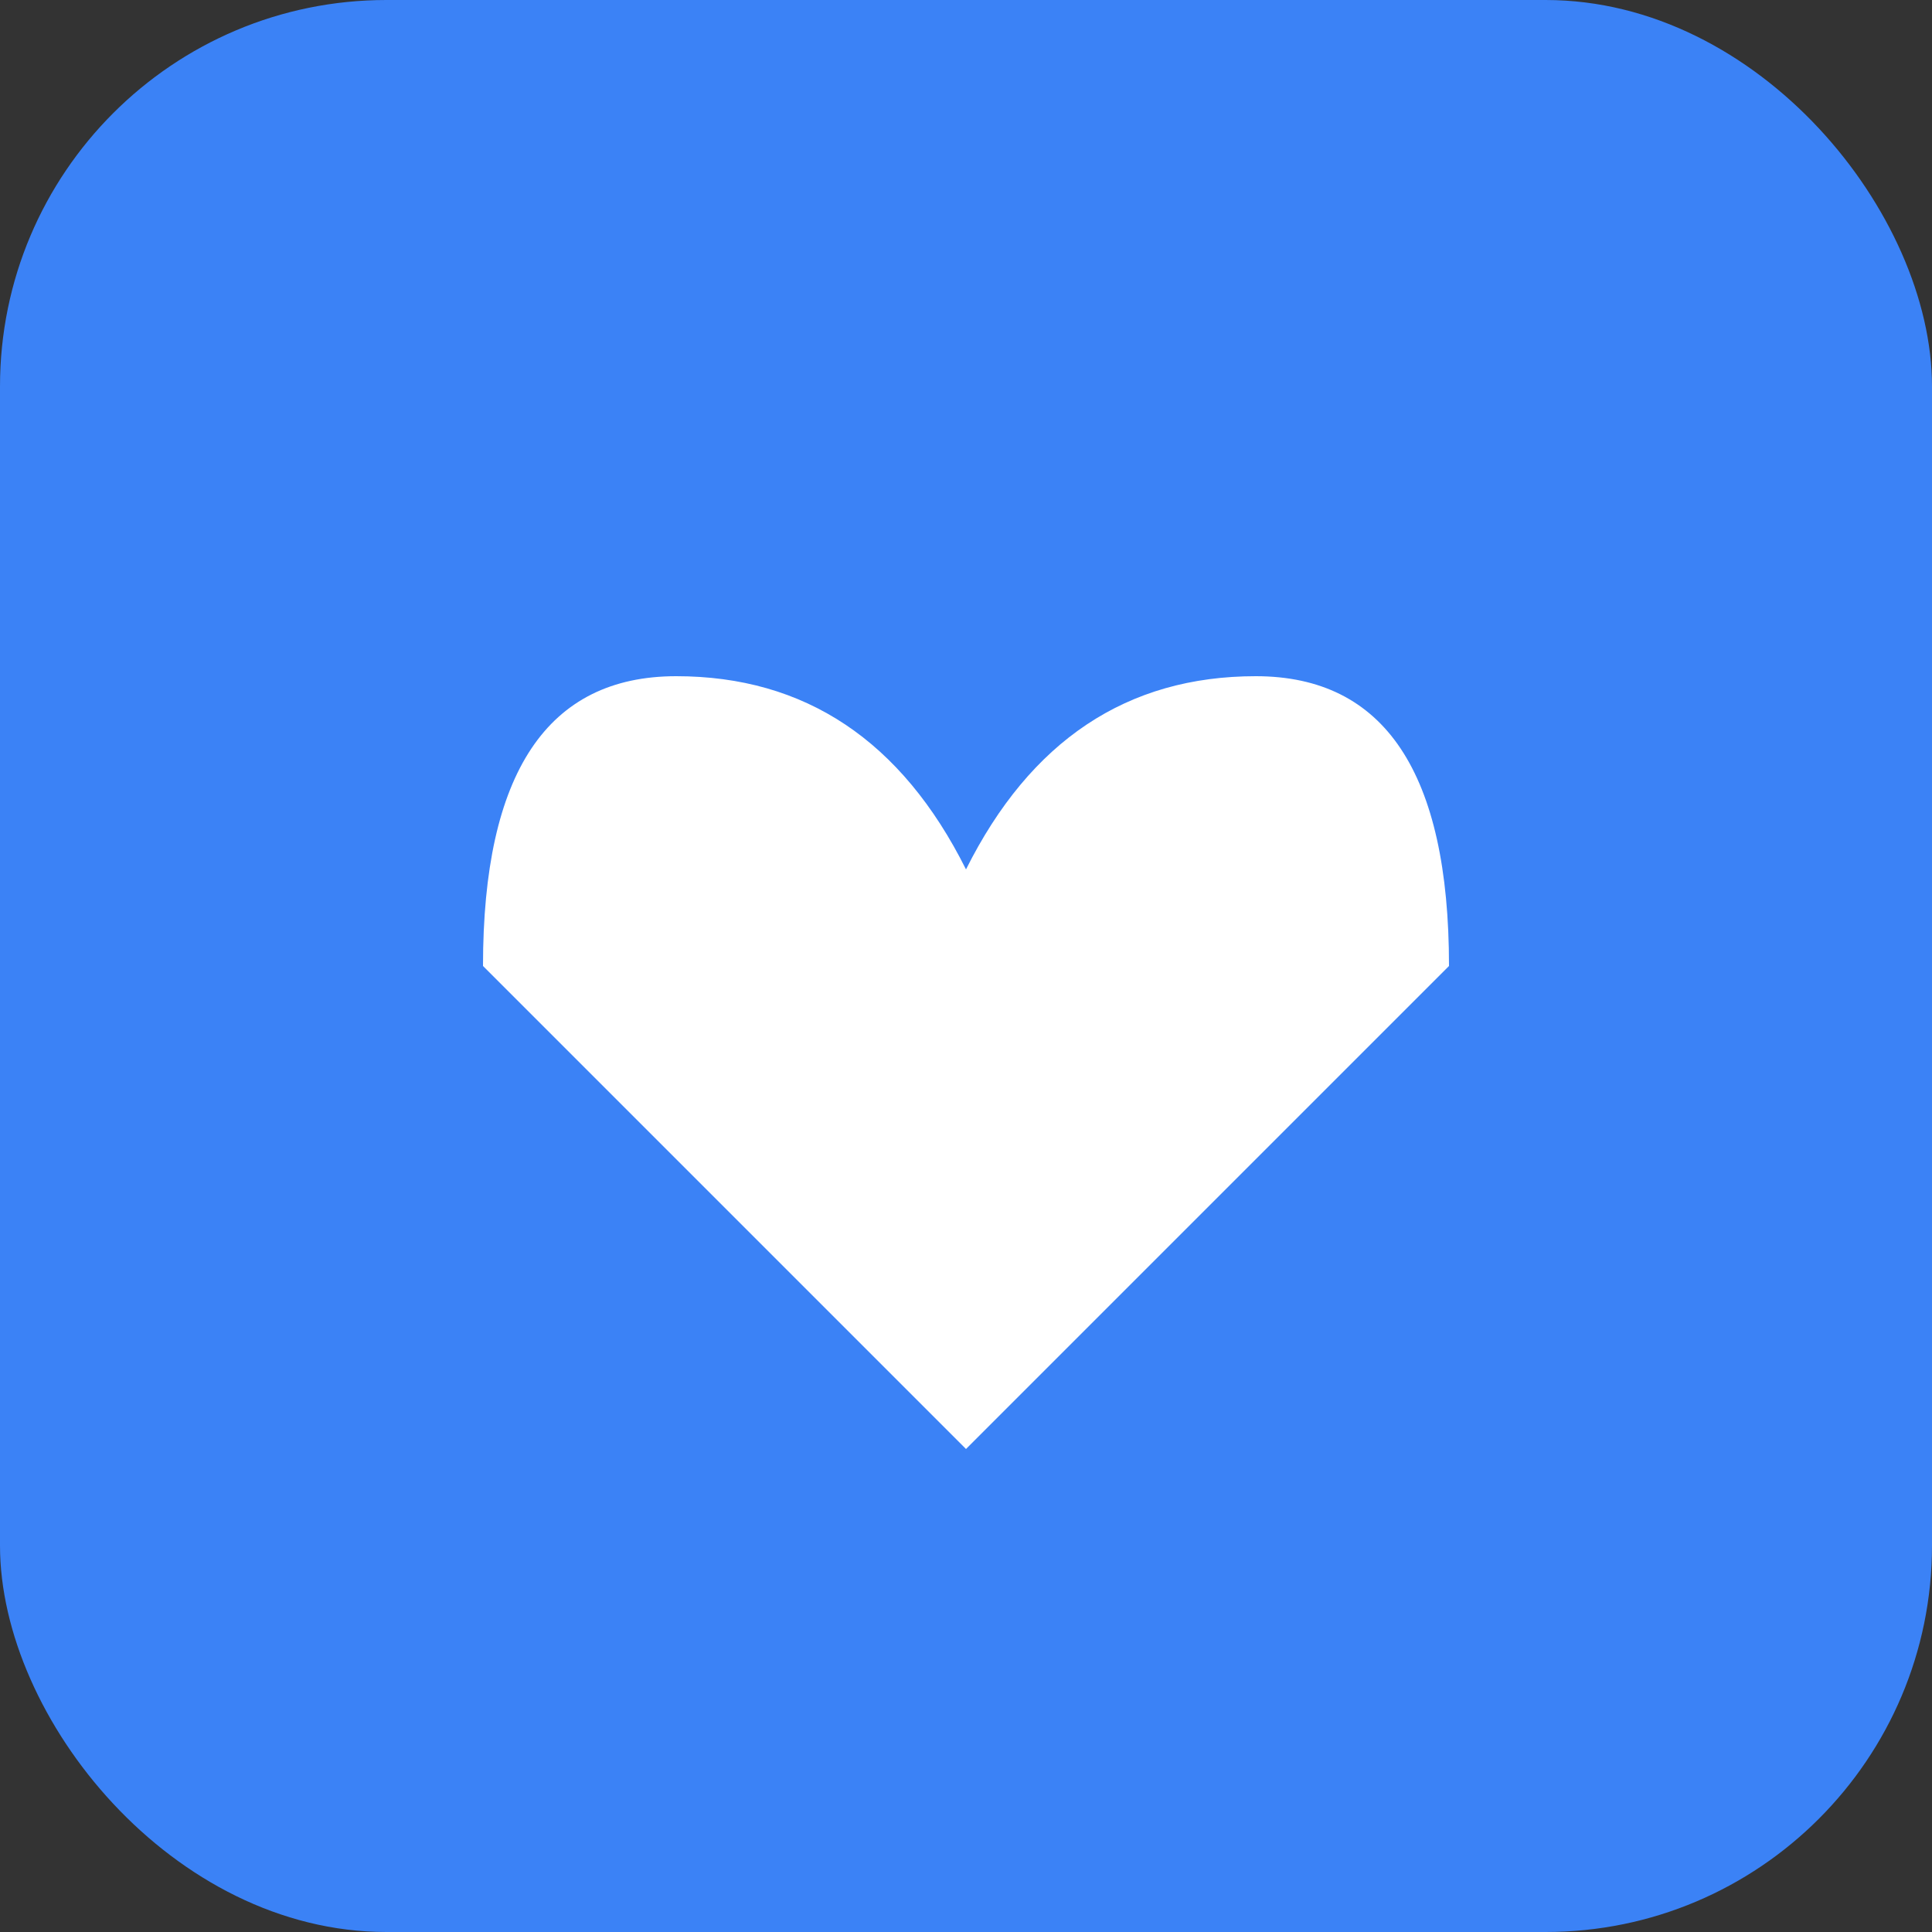 <svg xmlns="http://www.w3.org/2000/svg" viewBox="0 0 100 100">
  <rect x="0" y="0" width="100" height="100" fill="#333333" stroke="none"/>
  <rect width="100" height="100" fill="#3b82f6" rx="20"/>
  <path d="M50 75 L25 50 Q25 35 35 35 Q45 35 50 45 Q55 35 65 35 Q75 35 75 50 Z" fill="white"/>
</svg>

